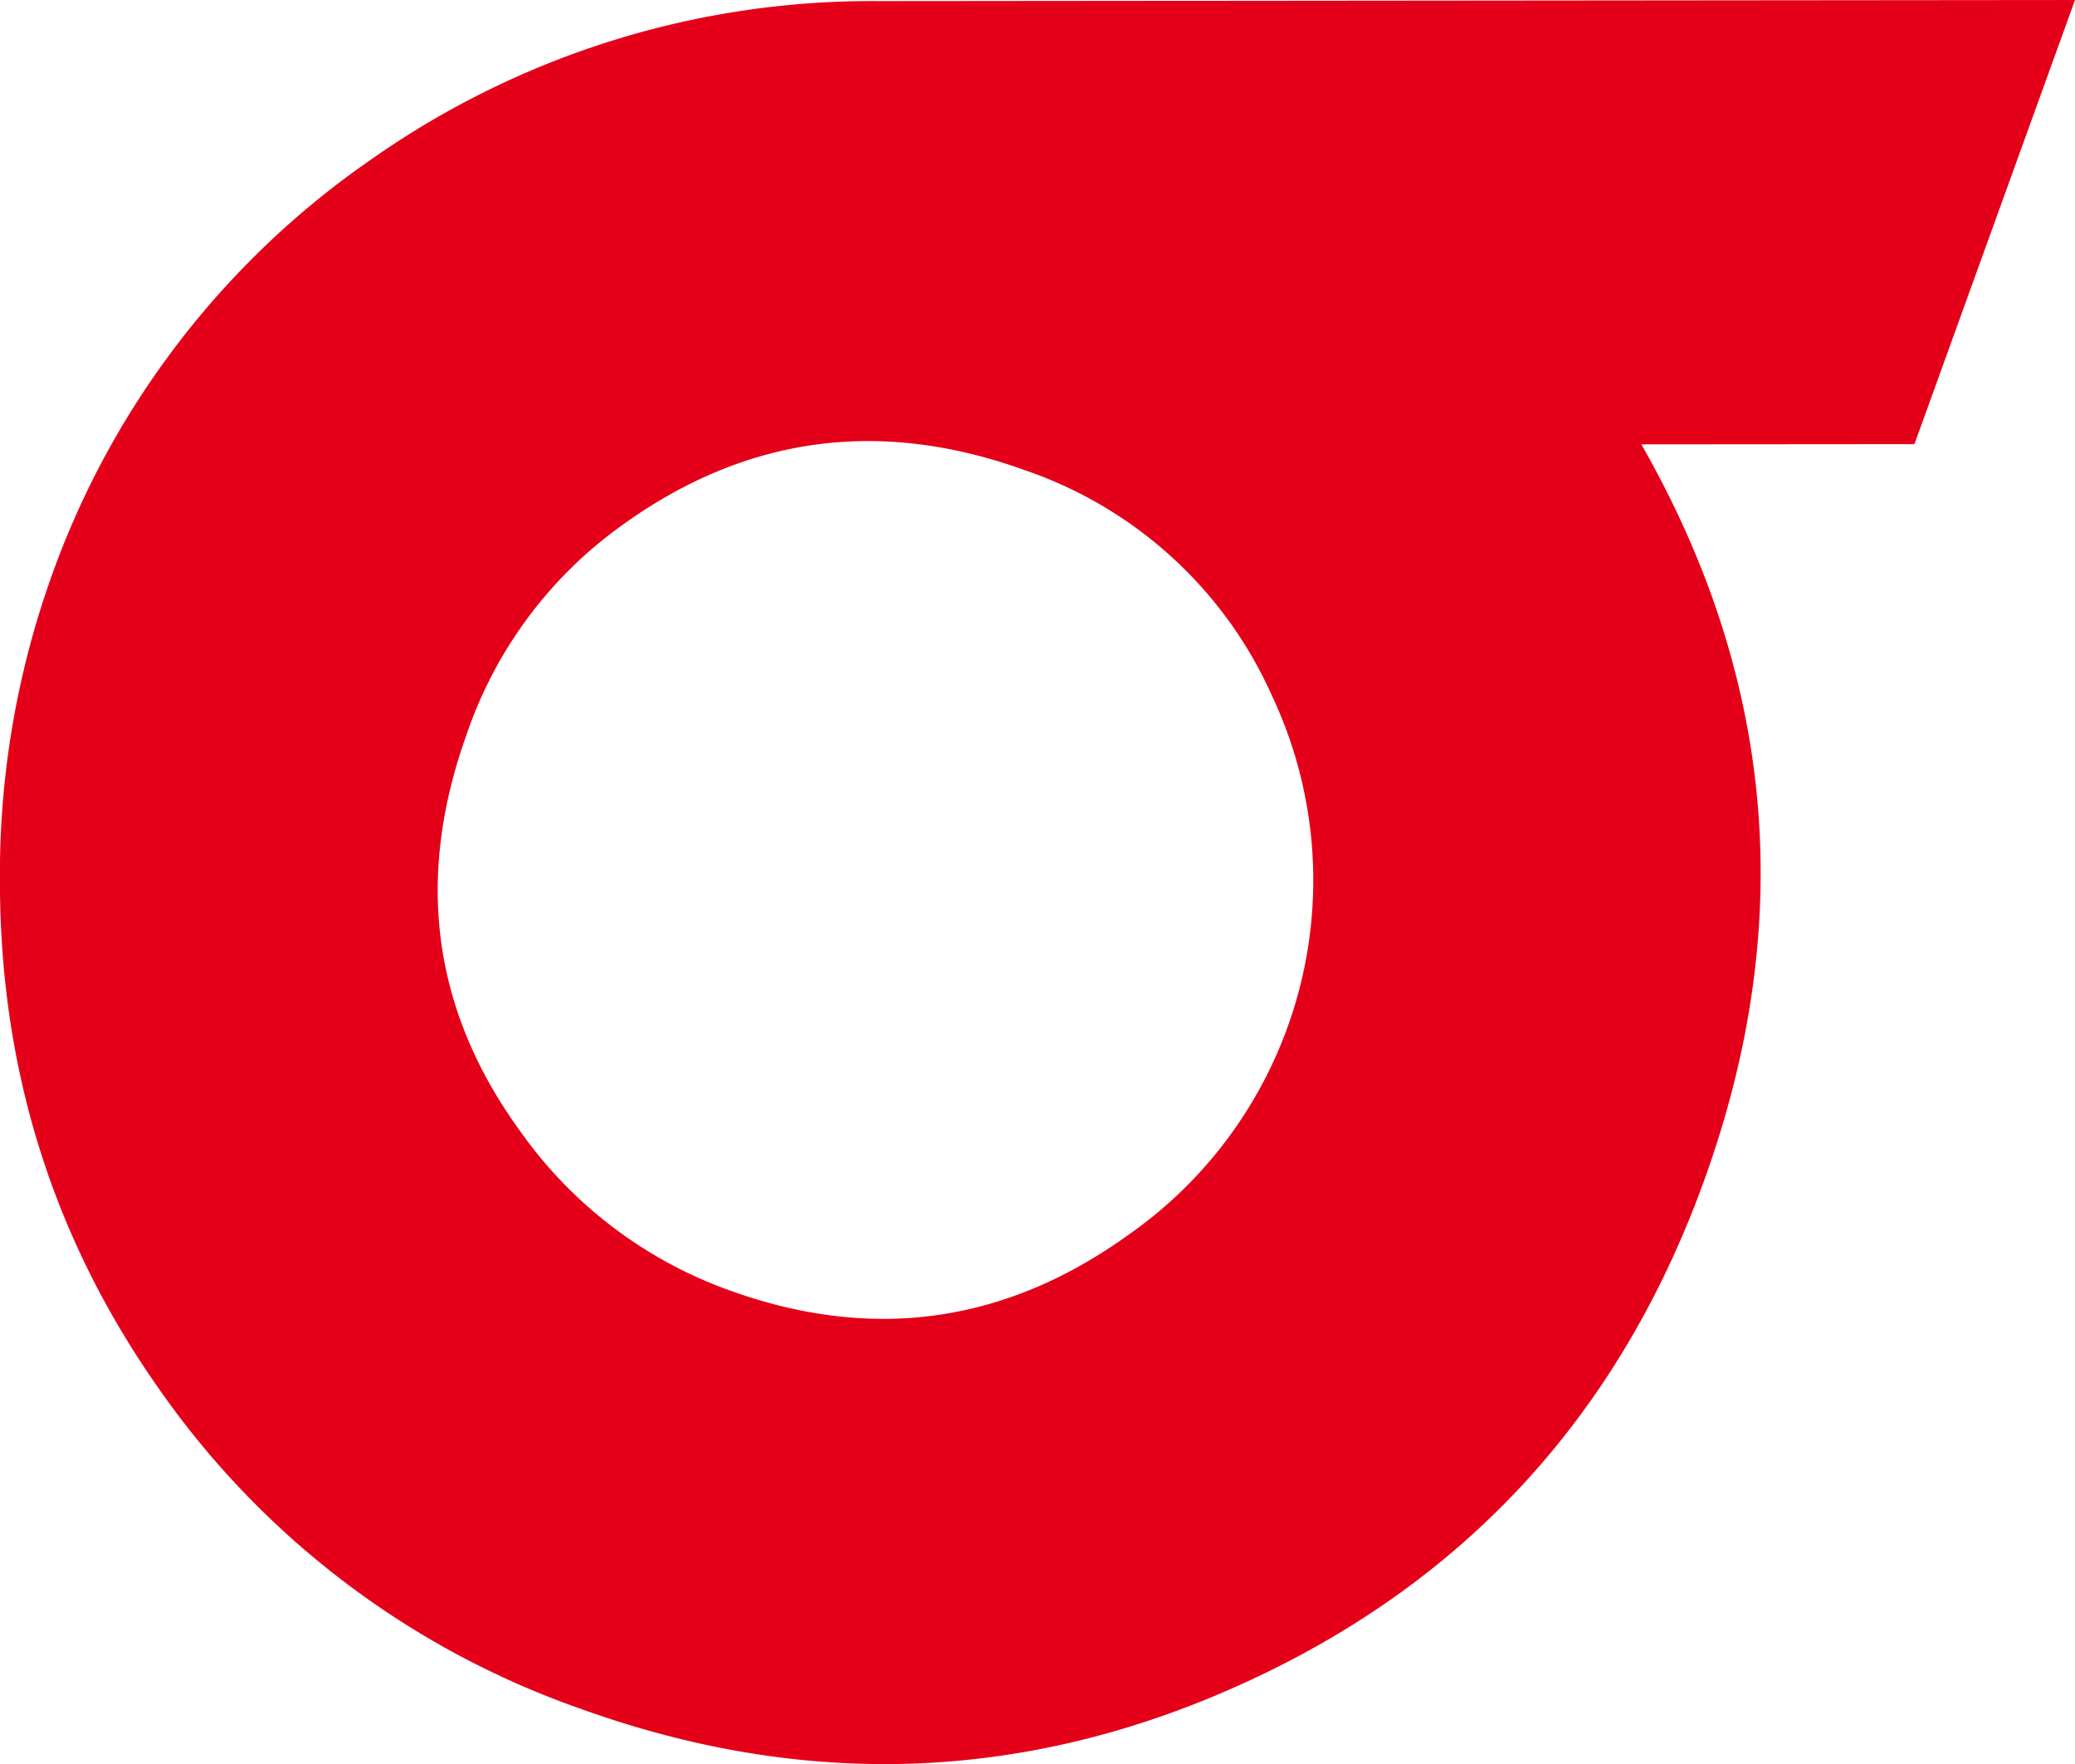 <svg xmlns="http://www.w3.org/2000/svg" width="261.743" height="222.496" viewBox="0 0 261.743 222.496"><path id="Trac&#xE9;_2" data-name="Trac&#xE9; 2" d="M262.15,121.8a54.559,54.559,0,0,1-18.172,67.973q-23.3,16.748-50.33,6.955a55.04,55.04,0,0,1-26.381-20.1q-16.547-22.77-6.7-50.074a53.718,53.718,0,0,1,19.719-26.407Q203.62,83.4,231.024,93.328A52.8,52.8,0,0,1,262.15,121.8M212.5,34.141a109.712,109.712,0,0,0-63.9,19.9,107.766,107.766,0,0,0-40.574,53.07,111.657,111.657,0,0,0-6.354,38.276q.062,35.354,20.007,63.706a108.437,108.437,0,0,0,53.106,40.378q43.327,15.661,84.69-3.6,41.345-19.246,57.157-62.956,17.5-48.393-7.911-92.868l34.446-.026L363.422,34Z" transform="translate(-101.679 -34.002)" fill="#e50019"></path></svg>
